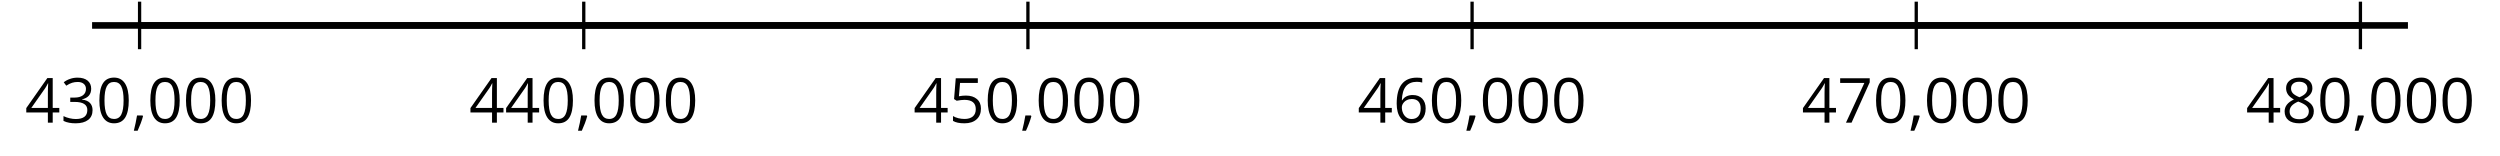 <?xml version='1.0' encoding='UTF-8'?>
<!-- This file was generated by dvisvgm 2.1.3 -->
<svg height='23.603pt' version='1.1' viewBox='-72 -72 378.913 23.603' width='378.913pt' xmlns='http://www.w3.org/2000/svg' xmlns:xlink='http://www.w3.org/1999/xlink'>
<defs>
<path d='M1.611 -1.096H0.773C0.732 -0.815 0.663 -0.437 0.562 0.032C0.465 0.502 0.373 0.898 0.29 1.215H0.866C1.027 0.866 1.183 0.488 1.335 0.083C1.487 -0.327 1.602 -0.681 1.68 -0.99L1.611 -1.096Z' id='g1-12'/>
<path d='M4.922 -3.375C4.922 -4.498 4.733 -5.355 4.355 -5.948C3.973 -6.542 3.421 -6.837 2.689 -6.837C1.938 -6.837 1.381 -6.552 1.018 -5.985S0.47 -4.549 0.47 -3.375C0.47 -2.238 0.658 -1.377 1.036 -0.792C1.413 -0.203 1.966 0.092 2.689 0.092C3.444 0.092 4.006 -0.193 4.374 -0.769C4.738 -1.344 4.922 -2.21 4.922 -3.375ZM1.243 -3.375C1.243 -4.355 1.358 -5.064 1.588 -5.506C1.819 -5.953 2.187 -6.174 2.689 -6.174C3.2 -6.174 3.568 -5.948 3.794 -5.497C4.024 -5.051 4.139 -4.342 4.139 -3.375S4.024 -1.699 3.794 -1.243C3.568 -0.792 3.2 -0.566 2.689 -0.566C2.187 -0.566 1.819 -0.792 1.588 -1.234C1.358 -1.685 1.243 -2.394 1.243 -3.375Z' id='g1-16'/>
<path d='M4.632 -5.147C4.632 -5.668 4.452 -6.077 4.088 -6.381C3.725 -6.676 3.218 -6.828 2.564 -6.828C2.164 -6.828 1.786 -6.768 1.427 -6.639C1.064 -6.519 0.746 -6.344 0.47 -6.128L0.856 -5.612C1.192 -5.829 1.487 -5.976 1.75 -6.054S2.288 -6.174 2.583 -6.174C2.97 -6.174 3.278 -6.082 3.499 -5.893C3.729 -5.704 3.84 -5.447 3.84 -5.12C3.84 -4.71 3.688 -4.388 3.379 -4.153C3.071 -3.923 2.657 -3.808 2.132 -3.808H1.459V-3.149H2.122C3.407 -3.149 4.047 -2.739 4.047 -1.925C4.047 -1.013 3.467 -0.557 2.302 -0.557C2.007 -0.557 1.694 -0.594 1.363 -0.672C1.036 -0.746 0.723 -0.856 0.433 -0.999V-0.272C0.714 -0.138 0.999 -0.041 1.298 0.009C1.593 0.064 1.92 0.092 2.274 0.092C3.094 0.092 3.725 -0.083 4.171 -0.424C4.618 -0.769 4.839 -1.266 4.839 -1.906C4.839 -2.353 4.71 -2.716 4.448 -2.993S3.785 -3.439 3.246 -3.508V-3.545C3.688 -3.637 4.029 -3.821 4.273 -4.093C4.512 -4.365 4.632 -4.719 4.632 -5.147Z' id='g1-19'/>
<path d='M5.203 -1.547V-2.242H4.204V-6.768H3.393L0.198 -2.215V-1.547H3.471V0H4.204V-1.547H5.203ZM3.471 -2.242H0.962L3.066 -5.235C3.195 -5.428 3.333 -5.672 3.481 -5.967H3.518C3.485 -5.414 3.471 -4.917 3.471 -4.48V-2.242Z' id='g1-20'/>
<path d='M2.564 -4.111C2.215 -4.111 1.865 -4.075 1.51 -4.006L1.68 -6.027H4.374V-6.731H1.027L0.773 -3.582L1.169 -3.329C1.657 -3.416 2.049 -3.462 2.339 -3.462C3.49 -3.462 4.065 -2.993 4.065 -2.053C4.065 -1.57 3.913 -1.202 3.619 -0.948C3.315 -0.695 2.896 -0.566 2.357 -0.566C2.049 -0.566 1.731 -0.608 1.413 -0.681C1.096 -0.764 0.829 -0.87 0.612 -1.008V-0.272C1.013 -0.028 1.588 0.092 2.348 0.092C3.126 0.092 3.739 -0.106 4.18 -0.502C4.627 -0.898 4.848 -1.446 4.848 -2.141C4.848 -2.753 4.646 -3.232 4.236 -3.582C3.831 -3.936 3.273 -4.111 2.564 -4.111Z' id='g1-21'/>
<path d='M0.539 -2.878C0.539 -1.943 0.741 -1.215 1.151 -0.691C1.561 -0.17 2.113 0.092 2.808 0.092C3.458 0.092 3.978 -0.11 4.355 -0.506C4.742 -0.912 4.931 -1.459 4.931 -2.159C4.931 -2.785 4.756 -3.283 4.411 -3.646C4.061 -4.01 3.582 -4.194 2.979 -4.194C2.247 -4.194 1.713 -3.932 1.377 -3.402H1.321C1.358 -4.365 1.565 -5.074 1.948 -5.525C2.33 -5.971 2.878 -6.197 3.6 -6.197C3.904 -6.197 4.176 -6.16 4.411 -6.082V-6.74C4.213 -6.8 3.936 -6.828 3.591 -6.828C2.583 -6.828 1.823 -6.501 1.308 -5.847C0.797 -5.189 0.539 -4.199 0.539 -2.878ZM2.799 -0.557C2.509 -0.557 2.251 -0.635 2.026 -0.797C1.805 -0.958 1.63 -1.174 1.506 -1.446S1.321 -2.012 1.321 -2.33C1.321 -2.546 1.39 -2.753 1.529 -2.951C1.662 -3.149 1.846 -3.306 2.076 -3.421S2.56 -3.591 2.836 -3.591C3.283 -3.591 3.614 -3.462 3.84 -3.209S4.176 -2.606 4.176 -2.159C4.176 -1.639 4.056 -1.243 3.812 -0.967C3.573 -0.695 3.237 -0.557 2.799 -0.557Z' id='g1-22'/>
<path d='M1.312 0H2.159L4.913 -6.119V-6.731H0.433V-6.027H4.102L1.312 0Z' id='g1-23'/>
<path d='M2.689 -6.828C2.086 -6.828 1.602 -6.685 1.243 -6.39C0.879 -6.105 0.7 -5.714 0.7 -5.226C0.7 -4.88 0.792 -4.572 0.976 -4.291C1.16 -4.015 1.464 -3.757 1.888 -3.518C0.948 -3.089 0.479 -2.486 0.479 -1.717C0.479 -1.142 0.672 -0.695 1.059 -0.378C1.446 -0.064 1.998 0.092 2.716 0.092C3.393 0.092 3.927 -0.074 4.319 -0.405C4.71 -0.741 4.903 -1.188 4.903 -1.745C4.903 -2.122 4.788 -2.454 4.558 -2.744C4.328 -3.029 3.941 -3.301 3.393 -3.564C3.844 -3.789 4.171 -4.038 4.378 -4.309S4.687 -4.885 4.687 -5.216C4.687 -5.718 4.507 -6.114 4.148 -6.4S3.301 -6.828 2.689 -6.828ZM1.234 -1.699C1.234 -2.03 1.335 -2.316 1.542 -2.551C1.75 -2.79 2.081 -3.006 2.537 -3.204C3.131 -2.988 3.55 -2.762 3.789 -2.532C4.029 -2.297 4.148 -2.035 4.148 -1.736C4.148 -1.363 4.019 -1.068 3.766 -0.852S3.154 -0.529 2.698 -0.529C2.233 -0.529 1.874 -0.631 1.621 -0.838C1.363 -1.045 1.234 -1.331 1.234 -1.699ZM2.68 -6.206C3.071 -6.206 3.375 -6.114 3.6 -5.93C3.821 -5.75 3.932 -5.502 3.932 -5.193C3.932 -4.913 3.84 -4.664 3.656 -4.452C3.476 -4.24 3.163 -4.042 2.726 -3.858C2.238 -4.061 1.901 -4.263 1.722 -4.466S1.45 -4.913 1.45 -5.193C1.45 -5.502 1.561 -5.746 1.777 -5.93S2.297 -6.206 2.68 -6.206Z' id='g1-24'/>
</defs>
<g id='page1'>
<path d='M-58.043 -68.148H292.961' fill='none' stroke='#000000' stroke-linejoin='bevel' stroke-miterlimit='10.037' stroke-width='1'/>
<path d='M-50.844 -64.547V-71.75M16.477 -64.547V-71.75M83.797 -64.547V-71.75M151.117 -64.547V-71.75M218.437 -64.547V-71.75M285.758 -64.547V-71.75' fill='none' stroke='#000000' stroke-linejoin='bevel' stroke-miterlimit='10.037' stroke-width='0.5'/>
<path d='M-50.844 -68.148H285.758' fill='none' stroke='#000000' stroke-linejoin='bevel' stroke-miterlimit='10.037' stroke-width='1'/>
<g transform='matrix(1 0 0 1 -38.53 34.499)'>
<use x='-29.685' xlink:href='#g1-20' y='-87.902'/>
<use x='-24.281' xlink:href='#g1-19' y='-87.902'/>
<use x='-18.877' xlink:href='#g1-16' y='-87.902'/>
<use x='-13.473' xlink:href='#g1-12' y='-87.902'/>
<use x='-11.154' xlink:href='#g1-16' y='-87.902'/>
<use x='-5.75' xlink:href='#g1-16' y='-87.902'/>
<use x='-0.345' xlink:href='#g1-16' y='-87.902'/>
</g>
<g transform='matrix(1 0 0 1 28.791 34.499)'>
<use x='-29.685' xlink:href='#g1-20' y='-87.902'/>
<use x='-24.281' xlink:href='#g1-20' y='-87.902'/>
<use x='-18.877' xlink:href='#g1-16' y='-87.902'/>
<use x='-13.473' xlink:href='#g1-12' y='-87.902'/>
<use x='-11.154' xlink:href='#g1-16' y='-87.902'/>
<use x='-5.75' xlink:href='#g1-16' y='-87.902'/>
<use x='-0.345' xlink:href='#g1-16' y='-87.902'/>
</g>
<g transform='matrix(1 0 0 1 96.111 34.499)'>
<use x='-29.685' xlink:href='#g1-20' y='-87.902'/>
<use x='-24.281' xlink:href='#g1-21' y='-87.902'/>
<use x='-18.877' xlink:href='#g1-16' y='-87.902'/>
<use x='-13.473' xlink:href='#g1-12' y='-87.902'/>
<use x='-11.154' xlink:href='#g1-16' y='-87.902'/>
<use x='-5.75' xlink:href='#g1-16' y='-87.902'/>
<use x='-0.345' xlink:href='#g1-16' y='-87.902'/>
</g>
<g transform='matrix(1 0 0 1 163.431 34.499)'>
<use x='-29.685' xlink:href='#g1-20' y='-87.902'/>
<use x='-24.281' xlink:href='#g1-22' y='-87.902'/>
<use x='-18.877' xlink:href='#g1-16' y='-87.902'/>
<use x='-13.473' xlink:href='#g1-12' y='-87.902'/>
<use x='-11.154' xlink:href='#g1-16' y='-87.902'/>
<use x='-5.75' xlink:href='#g1-16' y='-87.902'/>
<use x='-0.345' xlink:href='#g1-16' y='-87.902'/>
</g>
<g transform='matrix(1 0 0 1 230.752 34.499)'>
<use x='-29.685' xlink:href='#g1-20' y='-87.902'/>
<use x='-24.281' xlink:href='#g1-23' y='-87.902'/>
<use x='-18.877' xlink:href='#g1-16' y='-87.902'/>
<use x='-13.473' xlink:href='#g1-12' y='-87.902'/>
<use x='-11.154' xlink:href='#g1-16' y='-87.902'/>
<use x='-5.75' xlink:href='#g1-16' y='-87.902'/>
<use x='-0.345' xlink:href='#g1-16' y='-87.902'/>
</g>
<g transform='matrix(1 0 0 1 298.072 34.499)'>
<use x='-29.685' xlink:href='#g1-20' y='-87.902'/>
<use x='-24.281' xlink:href='#g1-24' y='-87.902'/>
<use x='-18.877' xlink:href='#g1-16' y='-87.902'/>
<use x='-13.473' xlink:href='#g1-12' y='-87.902'/>
<use x='-11.154' xlink:href='#g1-16' y='-87.902'/>
<use x='-5.75' xlink:href='#g1-16' y='-87.902'/>
<use x='-0.345' xlink:href='#g1-16' y='-87.902'/>
</g>
</g>
</svg>